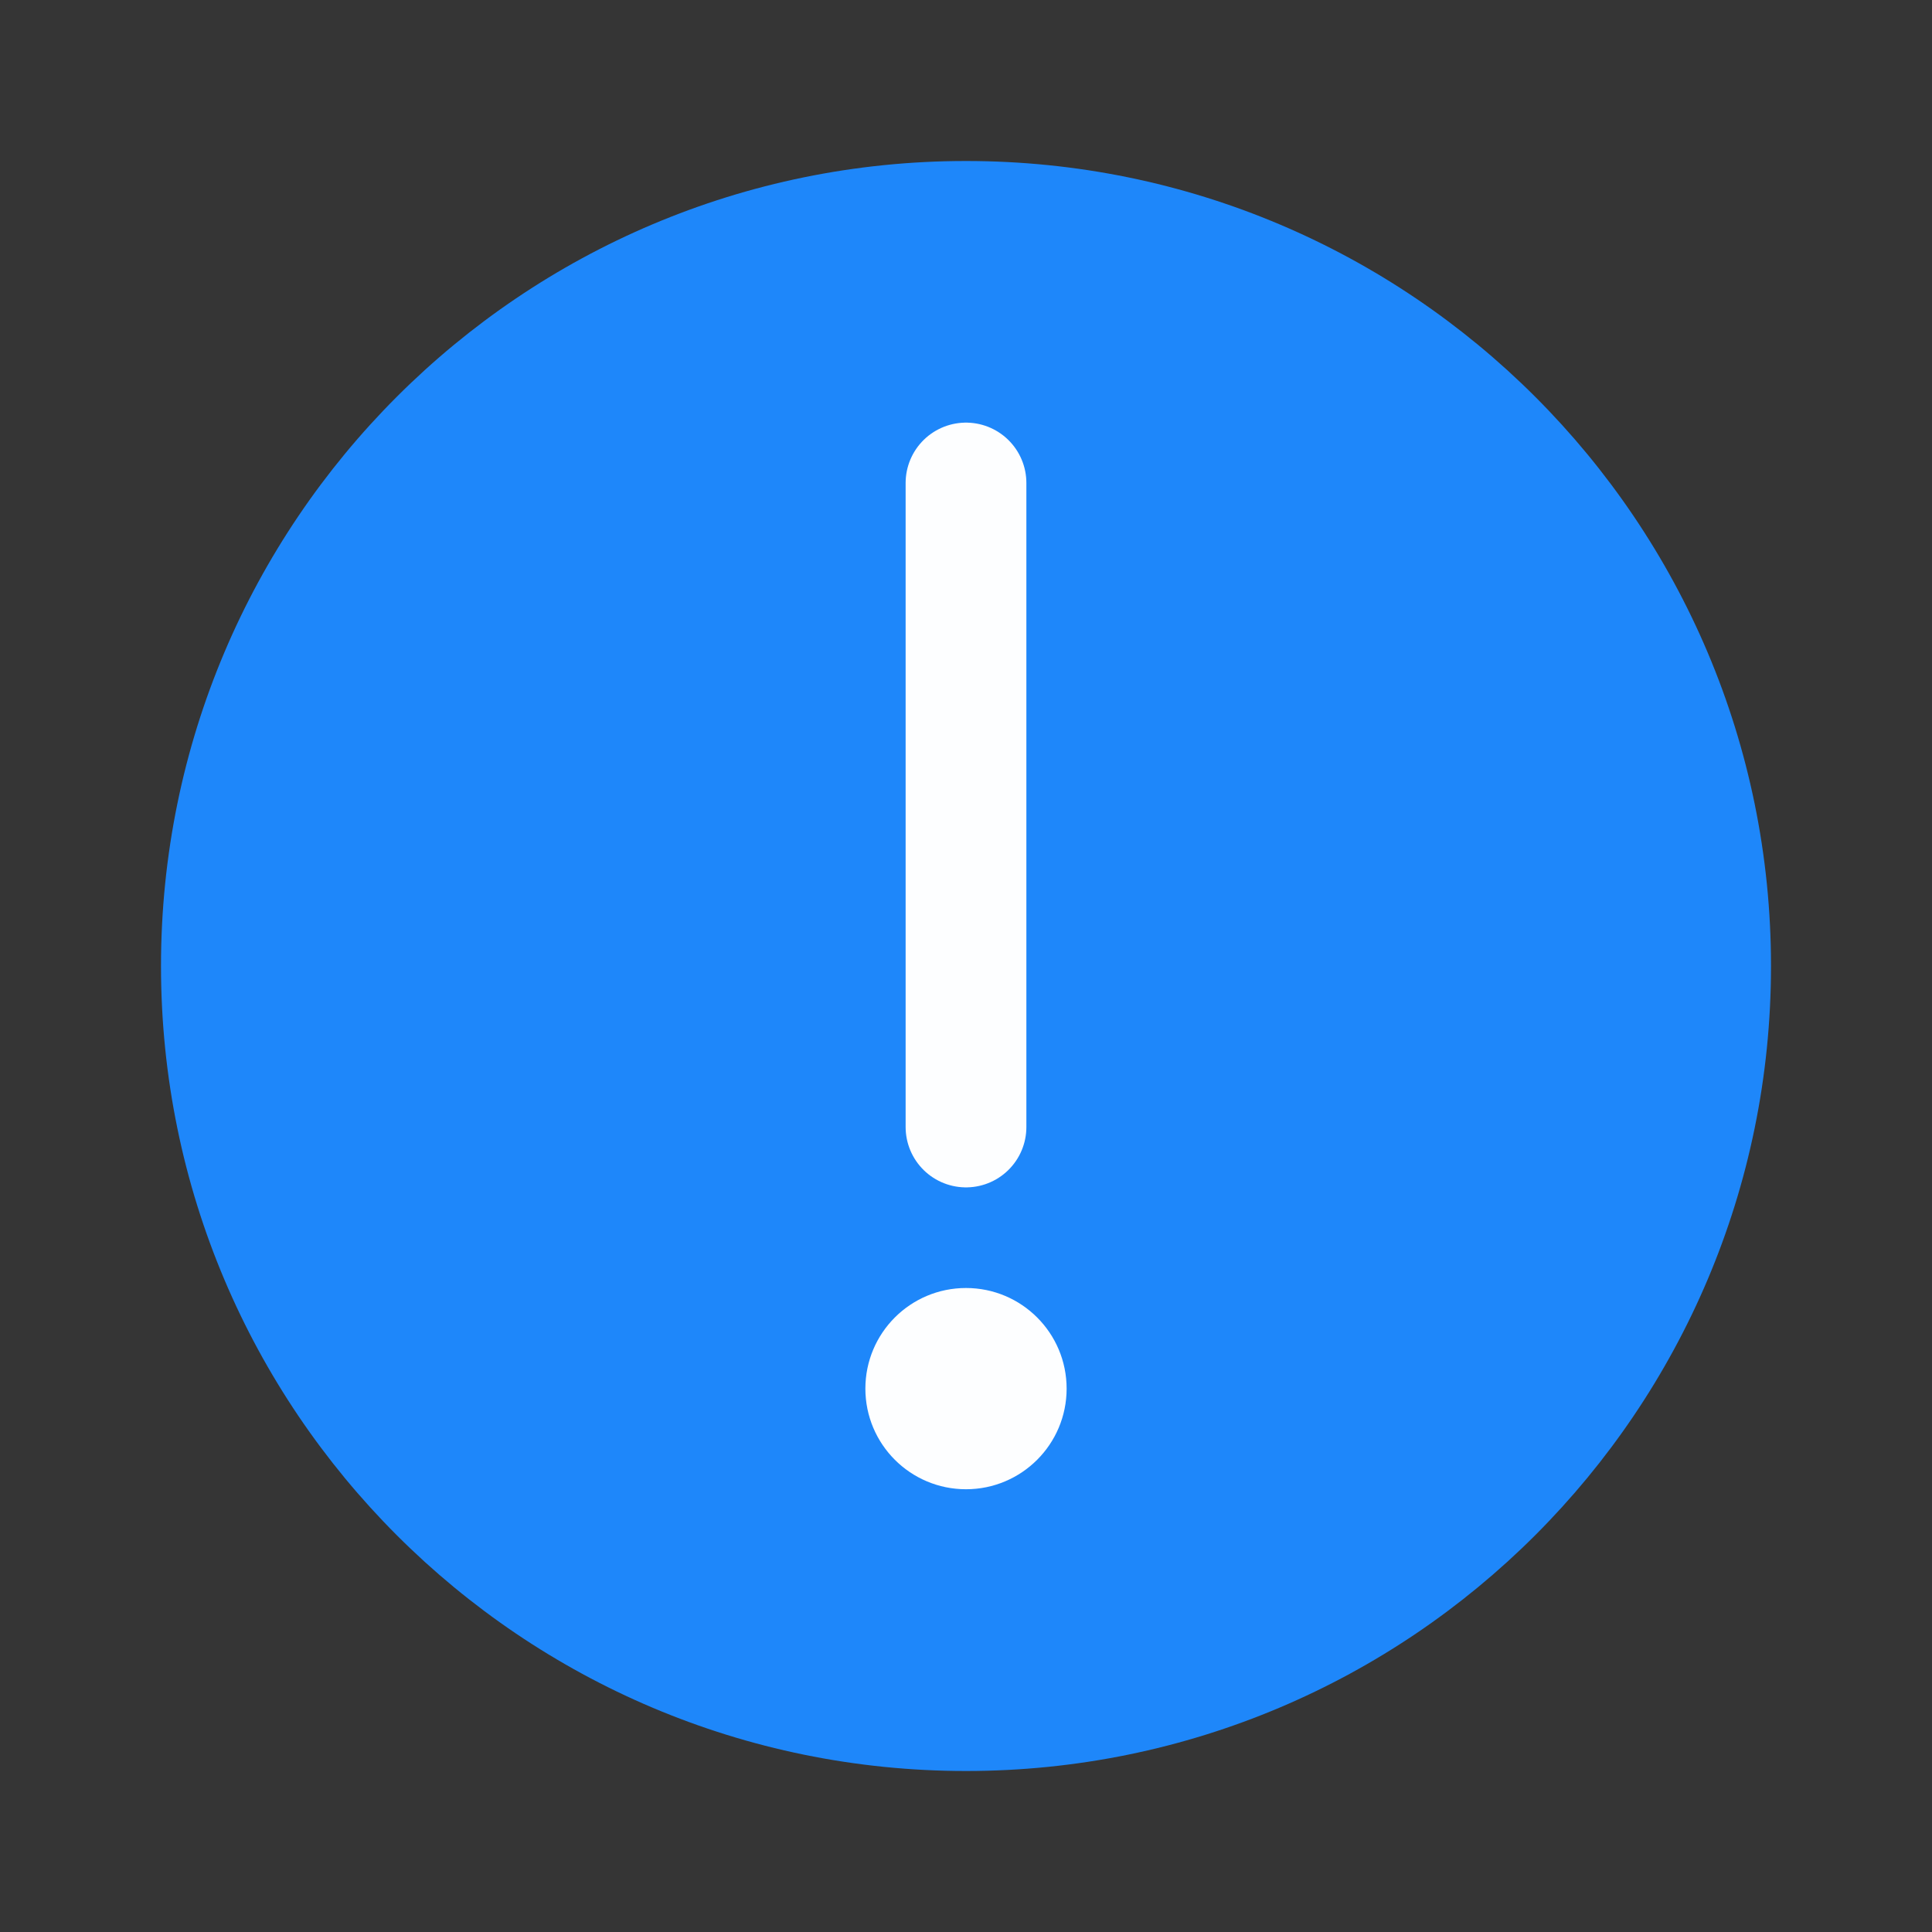 <svg width="48" height="48" viewBox="0 0 48 48" fill="none" xmlns="http://www.w3.org/2000/svg">
<rect x="0" y="0" width="48" height="48" fill="#333333" stroke="none"/>
<g clip-path="url(#clip0_578_813)">
<path d="M48 0H0V48H48V0Z" fill="white" fill-opacity="0.01"/>
<path d="M24 44C29.523 44 34.523 41.761 38.142 38.142C41.761 34.523 44 29.523 44 24C44 18.477 41.761 13.477 38.142 9.858C34.523 6.239 29.523 4 24 4C18.477 4 13.477 6.239 9.858 9.858C6.239 13.477 4 18.477 4 24C4 29.523 6.239 34.523 9.858 38.142C13.477 41.761 18.477 44 24 44Z" fill="#1E87FA"/>
<path d="M26.25 34.5C26.25 35.743 25.243 36.75 24 36.75C22.757 36.75 21.75 35.743 21.75 34.5C21.75 33.257 22.757 32.25 24 32.25C25.243 32.25 26.25 33.257 26.25 34.5Z" fill="#FDFEFF" stroke="#FDFEFF" stroke-width="0.5"/>
<path d="M24 12V28Z" fill="#FDFEFF"/>
<path d="M24 12V28" stroke="#FDFEFF" stroke-width="3" stroke-linecap="round" stroke-linejoin="round"/>
</g>
<defs>
<clipPath id="clip0_578_813">
<rect width="48" height="48" fill="white"/>
</clipPath>
</defs>
</svg>
